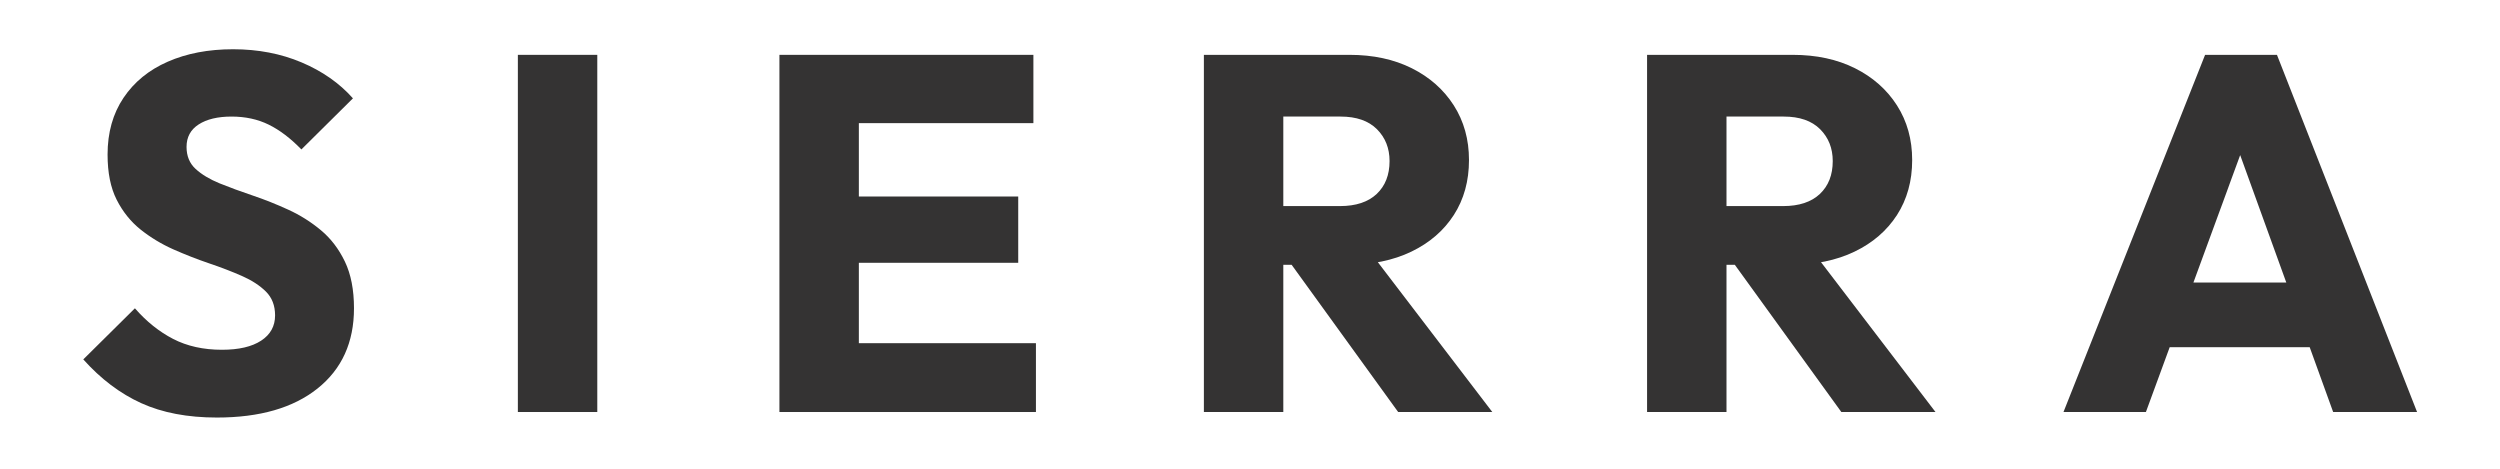 <svg version="1.0" preserveAspectRatio="xMidYMid meet" height="150" viewBox="0 0 600 112.5" zoomAndPan="magnify" width="800" xmlns:xlink="http://www.w3.org/1999/xlink" xmlns="http://www.w3.org/2000/svg"><defs><g></g></defs><g fill-opacity="1" fill="#343333"><g transform="translate(18.051, 98.882)"><g><path d="M 34 1.328 C 26.957 1.328 20.906 0.176 15.844 -2.125 C 10.781 -4.426 6.145 -7.926 1.938 -12.625 L 14.328 -24.891 C 17.078 -21.734 20.129 -19.285 23.484 -17.547 C 26.848 -15.805 30.758 -14.938 35.219 -14.938 C 39.258 -14.938 42.395 -15.664 44.625 -17.125 C 46.852 -18.582 47.969 -20.602 47.969 -23.188 C 47.969 -25.539 47.238 -27.441 45.781 -28.891 C 44.32 -30.348 42.395 -31.602 40 -32.656 C 37.613 -33.707 34.984 -34.719 32.109 -35.688 C 29.242 -36.664 26.395 -37.781 23.562 -39.031 C 20.727 -40.289 18.113 -41.867 15.719 -43.766 C 13.332 -45.672 11.41 -48.062 9.953 -50.938 C 8.492 -53.812 7.766 -57.43 7.766 -61.797 C 7.766 -67.066 9.039 -71.602 11.594 -75.406 C 14.145 -79.207 17.688 -82.098 22.219 -84.078 C 26.75 -86.066 31.973 -87.062 37.891 -87.062 C 43.879 -87.062 49.359 -86.008 54.328 -83.906 C 59.305 -81.801 63.414 -78.926 66.656 -75.281 L 54.281 -63.016 C 51.688 -65.691 49.07 -67.676 46.438 -68.969 C 43.812 -70.258 40.836 -70.906 37.516 -70.906 C 34.203 -70.906 31.57 -70.273 29.625 -69.016 C 27.688 -67.766 26.719 -65.969 26.719 -63.625 C 26.719 -61.438 27.441 -59.676 28.891 -58.344 C 30.348 -57.008 32.27 -55.852 34.656 -54.875 C 37.051 -53.906 39.688 -52.938 42.562 -51.969 C 45.438 -51 48.289 -49.863 51.125 -48.562 C 53.957 -47.27 56.566 -45.629 58.953 -43.641 C 61.336 -41.66 63.258 -39.148 64.719 -36.109 C 66.176 -33.078 66.906 -29.336 66.906 -24.891 C 66.906 -16.711 63.988 -10.297 58.156 -5.641 C 52.332 -0.992 44.281 1.328 34 1.328 Z M 34 1.328"></path></g></g></g><g fill-opacity="1" fill="#343333"><g transform="translate(116.037, 98.882)"><g><path d="M 8.25 0 L 8.25 -85.719 L 27.312 -85.719 L 27.312 0 Z M 8.25 0"></path></g></g></g><g fill-opacity="1" fill="#343333"><g transform="translate(178.812, 98.882)"><g><path d="M 8.25 0 L 8.25 -85.719 L 27.312 -85.719 L 27.312 0 Z M 22.828 0 L 22.828 -16.516 L 69.812 -16.516 L 69.812 0 Z M 22.828 -35.812 L 22.828 -51.719 L 65.562 -51.719 L 65.562 -35.812 Z M 22.828 -69.328 L 22.828 -85.719 L 69.203 -85.719 L 69.203 -69.328 Z M 22.828 -69.328"></path></g></g></g><g fill-opacity="1" fill="#343333"><g transform="translate(280.682, 98.882)"><g><path d="M 22.828 -35.328 L 22.828 -49.422 L 40.922 -49.422 C 44.723 -49.422 47.656 -50.391 49.719 -52.328 C 51.781 -54.273 52.812 -56.906 52.812 -60.219 C 52.812 -63.301 51.801 -65.852 49.781 -67.875 C 47.758 -69.895 44.848 -70.906 41.047 -70.906 L 22.828 -70.906 L 22.828 -85.719 L 43.219 -85.719 C 48.883 -85.719 53.863 -84.645 58.156 -82.5 C 62.445 -80.352 65.805 -77.379 68.234 -73.578 C 70.66 -69.773 71.875 -65.406 71.875 -60.469 C 71.875 -55.445 70.66 -51.051 68.234 -47.281 C 65.805 -43.52 62.406 -40.586 58.031 -38.484 C 53.664 -36.379 48.531 -35.328 42.625 -35.328 Z M 8.25 0 L 8.25 -85.719 L 27.312 -85.719 L 27.312 0 Z M 54.875 0 L 28.172 -36.906 L 45.656 -41.641 L 77.469 0 Z M 54.875 0"></path></g></g></g><g fill-opacity="1" fill="#343333"><g transform="translate(387.046, 98.882)"><g><path d="M 22.828 -35.328 L 22.828 -49.422 L 40.922 -49.422 C 44.723 -49.422 47.656 -50.391 49.719 -52.328 C 51.781 -54.273 52.812 -56.906 52.812 -60.219 C 52.812 -63.301 51.801 -65.852 49.781 -67.875 C 47.758 -69.895 44.848 -70.906 41.047 -70.906 L 22.828 -70.906 L 22.828 -85.719 L 43.219 -85.719 C 48.883 -85.719 53.863 -84.645 58.156 -82.5 C 62.445 -80.352 65.805 -77.379 68.234 -73.578 C 70.66 -69.773 71.875 -65.406 71.875 -60.469 C 71.875 -55.445 70.66 -51.051 68.234 -47.281 C 65.805 -43.52 62.406 -40.586 58.031 -38.484 C 53.664 -36.379 48.531 -35.328 42.625 -35.328 Z M 8.25 0 L 8.25 -85.719 L 27.312 -85.719 L 27.312 0 Z M 54.875 0 L 28.172 -36.906 L 45.656 -41.641 L 77.469 0 Z M 54.875 0"></path></g></g></g><g fill-opacity="1" fill="#343333"><g transform="translate(493.409, 98.882)"><g><path d="M 1.828 0 L 35.812 -85.719 L 53.062 -85.719 L 86.688 0 L 66.547 0 L 40.797 -71.156 L 47.719 -71.156 L 21.609 0 Z M 21.125 -15.547 L 21.125 -31.078 L 67.875 -31.078 L 67.875 -15.547 Z M 21.125 -15.547"></path></g></g></g></svg>